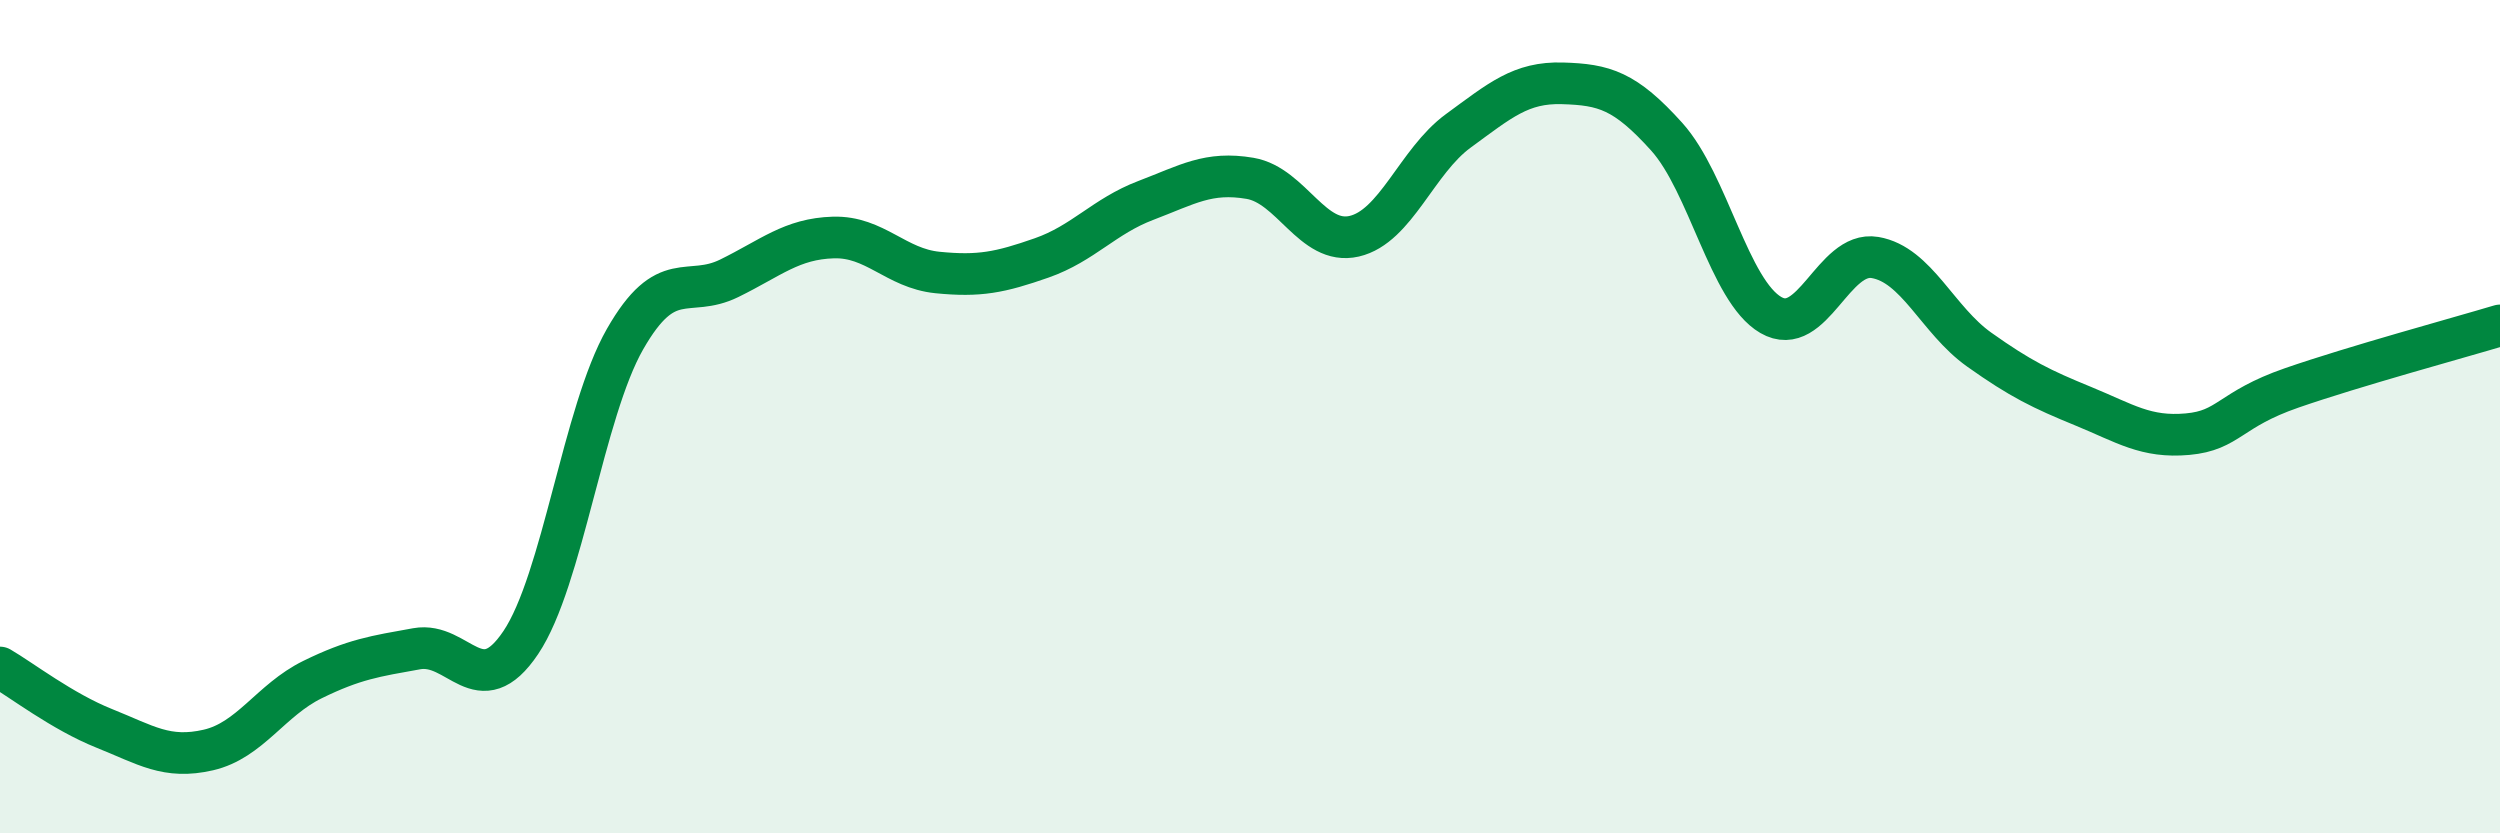 
    <svg width="60" height="20" viewBox="0 0 60 20" xmlns="http://www.w3.org/2000/svg">
      <path
        d="M 0,16.02 C 0.5,16.31 1.5,17.08 2.5,17.48 C 3.5,17.88 4,18.23 5,18 C 6,17.77 6.5,16.8 7.5,16.31 C 8.5,15.82 9,15.75 10,15.57 C 11,15.39 11.5,16.91 12.5,15.42 C 13.5,13.93 14,9.89 15,8.14 C 16,6.39 16.5,7.17 17.5,6.68 C 18.5,6.19 19,5.73 20,5.7 C 21,5.67 21.5,6.44 22.5,6.54 C 23.5,6.64 24,6.54 25,6.19 C 26,5.84 26.5,5.19 27.5,4.81 C 28.5,4.43 29,4.11 30,4.28 C 31,4.45 31.5,5.9 32.5,5.67 C 33.5,5.44 34,3.87 35,3.14 C 36,2.41 36.5,1.97 37.5,2 C 38.5,2.03 39,2.17 40,3.28 C 41,4.39 41.5,6.98 42.5,7.56 C 43.5,8.14 44,6.01 45,6.18 C 46,6.35 46.5,7.68 47.5,8.39 C 48.5,9.1 49,9.34 50,9.75 C 51,10.16 51.5,10.51 52.5,10.42 C 53.5,10.33 53.5,9.83 55,9.31 C 56.5,8.79 59,8.11 60,7.81L60 20L0 20Z"
        fill="#008740"
        opacity="0.1"
        stroke-linecap="round"
        stroke-linejoin="round"
      />
      <path
        d="M 0,16.02 C 0.5,16.31 1.5,17.08 2.5,17.48 C 3.5,17.88 4,18.23 5,18 C 6,17.77 6.5,16.8 7.5,16.31 C 8.5,15.82 9,15.75 10,15.57 C 11,15.39 11.5,16.91 12.5,15.42 C 13.5,13.93 14,9.89 15,8.14 C 16,6.39 16.5,7.17 17.5,6.68 C 18.5,6.19 19,5.73 20,5.7 C 21,5.67 21.5,6.44 22.5,6.54 C 23.5,6.64 24,6.54 25,6.19 C 26,5.84 26.5,5.19 27.5,4.81 C 28.5,4.43 29,4.11 30,4.28 C 31,4.45 31.5,5.9 32.5,5.67 C 33.5,5.44 34,3.87 35,3.14 C 36,2.41 36.5,1.97 37.5,2 C 38.5,2.03 39,2.17 40,3.28 C 41,4.39 41.5,6.98 42.5,7.56 C 43.5,8.14 44,6.01 45,6.18 C 46,6.35 46.5,7.68 47.5,8.39 C 48.5,9.1 49,9.34 50,9.75 C 51,10.16 51.5,10.51 52.5,10.42 C 53.5,10.33 53.5,9.83 55,9.31 C 56.5,8.79 59,8.11 60,7.81"
        stroke="#008740"
        stroke-width="1"
        fill="none"
        stroke-linecap="round"
        stroke-linejoin="round"
      />
    </svg>
  